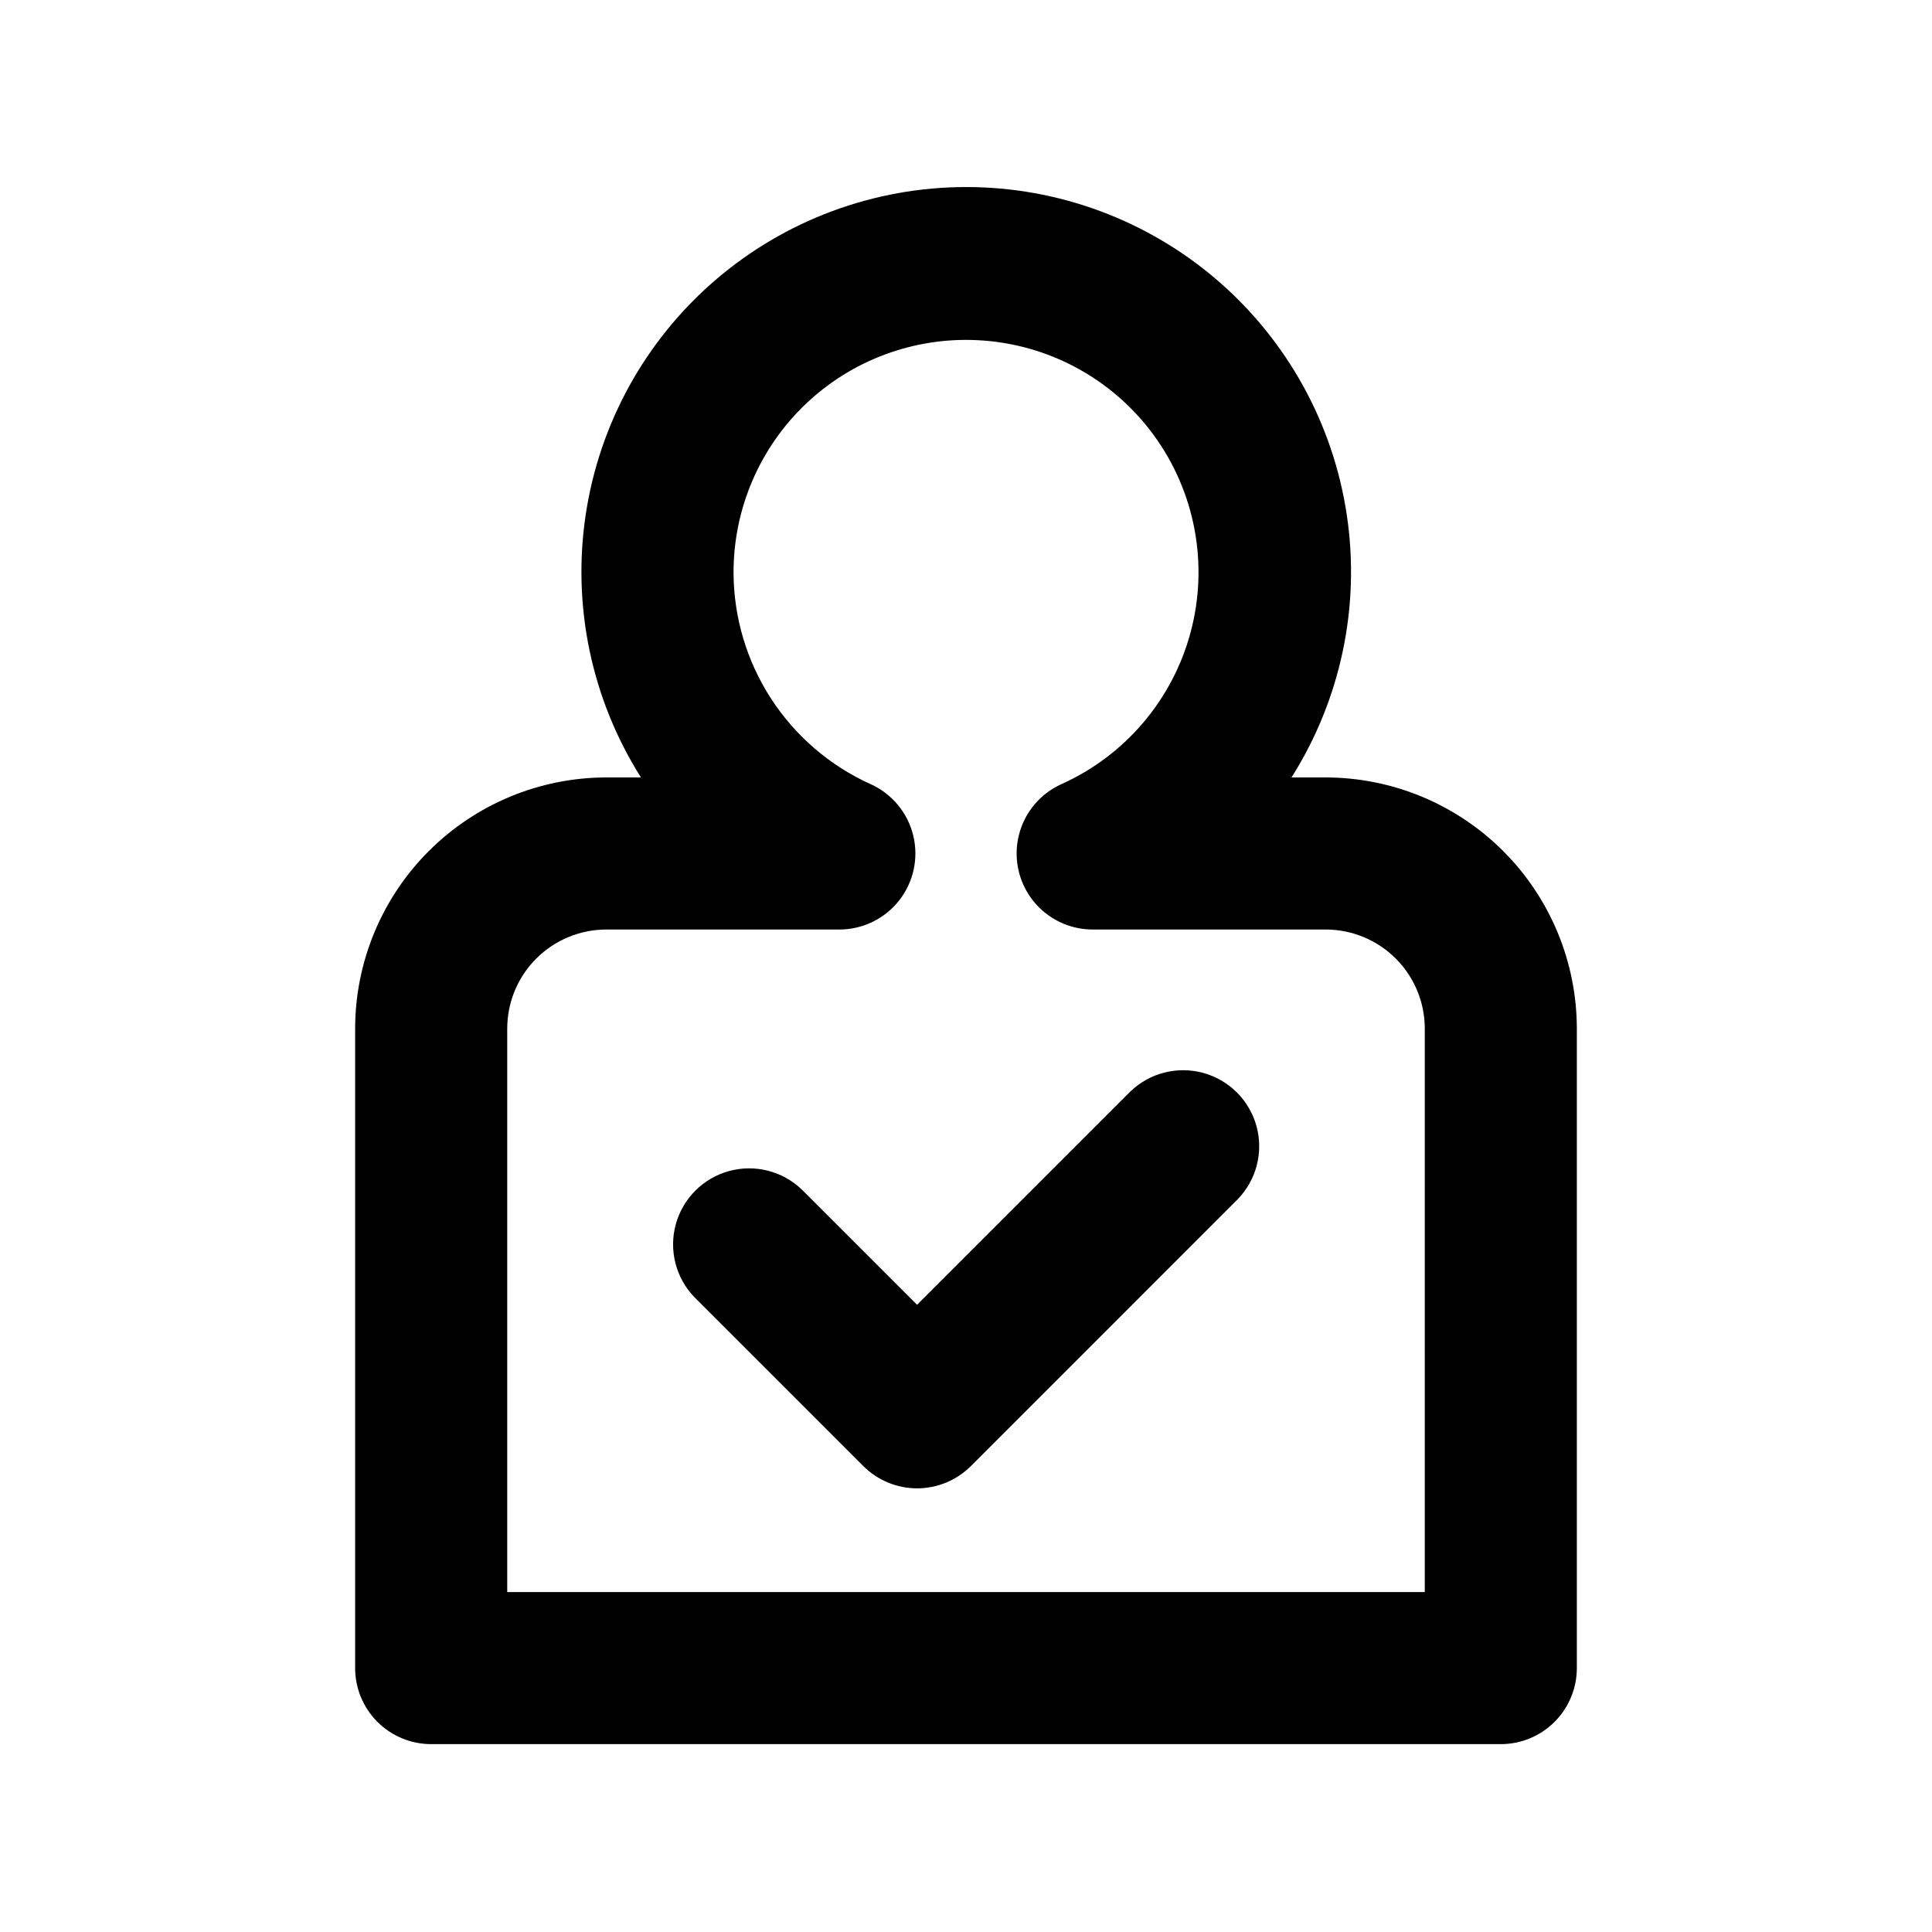 <?xml version="1.0" encoding="UTF-8"?>
<!-- Uploaded to: ICON Repo, www.svgrepo.com, Generator: ICON Repo Mixer Tools -->
<svg fill="#000000" width="800px" height="800px" version="1.1" viewBox="144 144 512 512" xmlns="http://www.w3.org/2000/svg">
 <g>
  <path d="m495.33 350.03h-9.07 0.004c13.059-20.664 18.262-45.328 14.66-69.504-3.598-24.176-15.766-46.254-34.277-62.215s-42.145-24.742-66.586-24.742-48.074 8.781-66.586 24.742c-18.512 15.961-30.676 38.039-34.277 62.215-3.602 24.176 1.602 48.84 14.66 69.504h-9.188c-17.645 0.02-34.562 7.039-47.039 19.516-12.477 12.477-19.496 29.391-19.516 47.035v169.48c0 5.344 2.125 10.469 5.902 14.25 3.781 3.777 8.906 5.902 14.25 5.902h283.46c5.344 0 10.469-2.125 14.25-5.902 3.777-3.781 5.902-8.906 5.902-14.25v-169.48c-0.02-17.645-7.039-34.559-19.516-47.035-12.477-12.477-29.395-19.496-47.039-19.516zm26.25 215.88h-243.16v-149.33c0.008-6.957 2.777-13.629 7.699-18.551 4.918-4.918 11.59-7.688 18.551-7.695h61.766c6.191 0 12.039-2.848 15.859-7.719 3.82-4.875 5.188-11.23 3.711-17.246-1.477-6.012-5.637-11.012-11.281-13.559-10.805-4.875-19.973-12.758-26.414-22.707-6.445-9.949-9.887-21.543-9.914-33.395-0.008-16.883 6.918-33.027 19.148-44.664 12.234-11.633 28.707-17.738 45.57-16.887 18.543 0.926 35.684 10.172 46.641 25.164 10.957 14.992 14.562 34.129 9.812 52.078-4.75 17.953-17.348 32.801-34.285 40.41-5.644 2.547-9.805 7.547-11.281 13.559-1.48 6.016-0.113 12.371 3.707 17.246 3.82 4.871 9.668 7.719 15.859 7.719h61.77c6.957 0.008 13.629 2.777 18.551 7.695 4.922 4.922 7.688 11.594 7.695 18.551z"/>
  <path d="m443.46 433.36-56.426 56.426-30.504-30.504h-0.004c-5.117-4.941-12.465-6.82-19.328-4.938-6.863 1.879-12.223 7.242-14.105 14.105-1.883 6.863-0.004 14.211 4.941 19.328l44.762 44.75c3.777 3.777 8.902 5.898 14.246 5.898s10.469-2.121 14.25-5.898l70.664-70.668c4.996-5.106 6.914-12.48 5.039-19.375s-7.262-12.285-14.156-14.16c-6.894-1.875-14.27 0.039-19.379 5.035z"/>
 </g>
</svg>